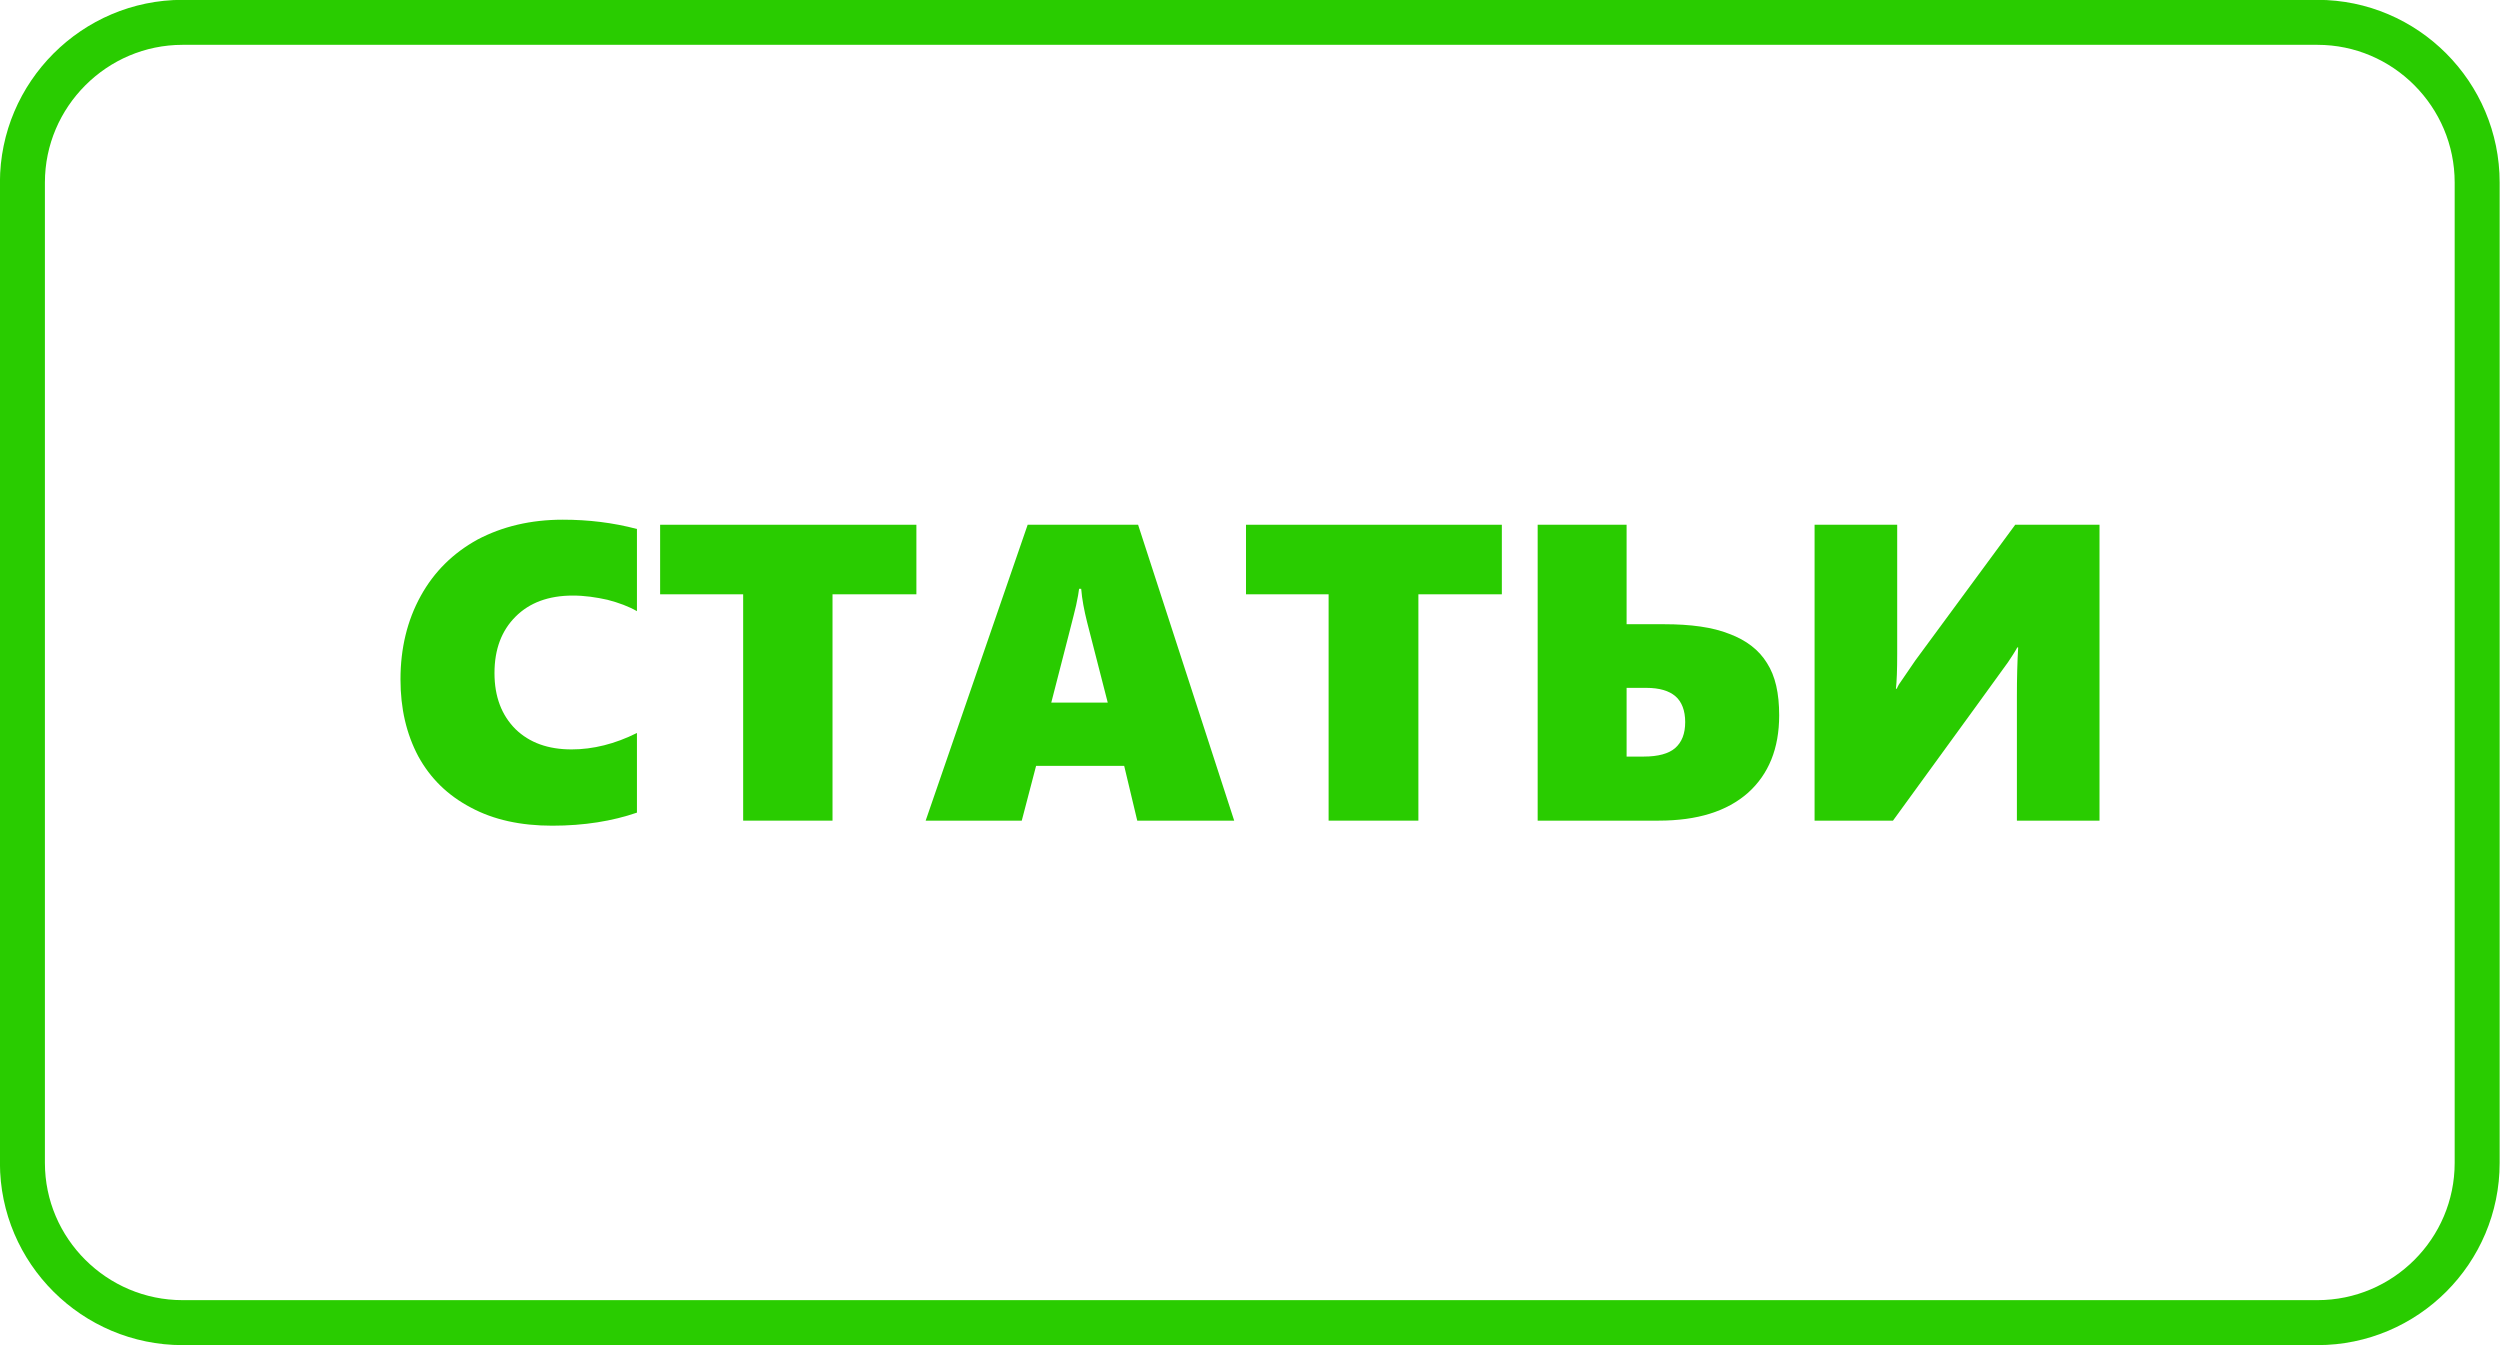 <?xml version="1.0" encoding="UTF-8"?>
<!DOCTYPE svg PUBLIC "-//W3C//DTD SVG 1.1//EN" "http://www.w3.org/Graphics/SVG/1.1/DTD/svg11.dtd">
<!-- Creator: CorelDRAW X6 -->
<svg xmlns="http://www.w3.org/2000/svg" xml:space="preserve" width="55.573mm" height="29.907mm" version="1.1" style="shape-rendering:geometricPrecision; text-rendering:geometricPrecision; image-rendering:optimizeQuality; fill-rule:evenodd; clip-rule:evenodd"
viewBox="0 0 5931 3192"
 xmlns:xlink="http://www.w3.org/1999/xlink">
 <defs>
  <style type="text/css">
   <![CDATA[
    .str0 {stroke:#29CC00;stroke-width:106.718}
    .fil0 {fill:none}
    .fil1 {fill:#29CC00;fill-rule:nonzero}
   ]]>
  </style>
 </defs>
 <g id="Слой_x0020_1">
  <path class="fil0 str0" d="M433 53l5065 0c209,0 379,171 379,380l0 2326c0,209 -170,379 -379,379l-5065 0c-209,0 -380,-170 -380,-379l0 -2326c0,-209 171,-380 380,-380z"/>
  <path class="fil1" d="M1511 1928c-58,20 -125,31 -201,31 -75,0 -139,-14 -193,-43 -55,-29 -96,-69 -125,-122 -28,-53 -42,-113 -42,-182 0,-74 16,-140 48,-198 32,-58 77,-102 135,-134 59,-31 126,-47 202,-47 61,0 119,7 176,22l0 195c-19,-11 -43,-20 -70,-27 -27,-6 -54,-10 -82,-10 -58,0 -103,17 -136,50 -33,33 -50,77 -50,134 0,56 17,100 50,133 33,32 77,48 133,48 51,0 103,-13 155,-39l0 189z"/>
  <polygon id="1" class="fil1" points="1975,1410 1975,1947 1763,1947 1763,1410 1566,1410 1566,1245 2174,1245 2174,1410 "/>
  <path id="2" class="fil1" d="M2698 1947l-31 -130 -209 0 -34 130 -228 0 242 -702 262 0 228 702 -230 0zm-133 -550l-5 0c-1,8 -3,21 -7,39 -4,18 -24,95 -59,231l134 0 -49 -191c-7,-28 -12,-54 -14,-79z"/>
  <polygon id="3" class="fil1" points="3365,1410 3365,1947 3152,1947 3152,1410 2956,1410 2956,1245 3563,1245 3563,1410 "/>
  <path id="4" class="fil1" d="M4221 1697c0,79 -25,140 -74,184 -50,44 -120,66 -212,66l-287 0 0 -702 211 0 0 236 89 0c63,0 115,7 155,23 40,15 70,38 89,69 20,31 29,72 29,124zm-223 16c0,-27 -8,-48 -23,-61 -15,-13 -38,-20 -69,-20l-47 0 0 163 41 0c34,0 59,-7 74,-20 16,-14 24,-34 24,-62z"/>
  <path id="5" class="fil1" d="M4785 1947l0 -295c0,-43 1,-82 3,-116l-2 0c-6,11 -14,23 -22,35 -9,13 -100,138 -273,376l-186 0 0 -702 196 0 0 306c0,38 -1,65 -3,83l2 0c1,-3 3,-6 5,-10 2,-3 15,-22 39,-57l237 -322 200 0 0 702 -196 0z"/>
 </g>
</svg>
